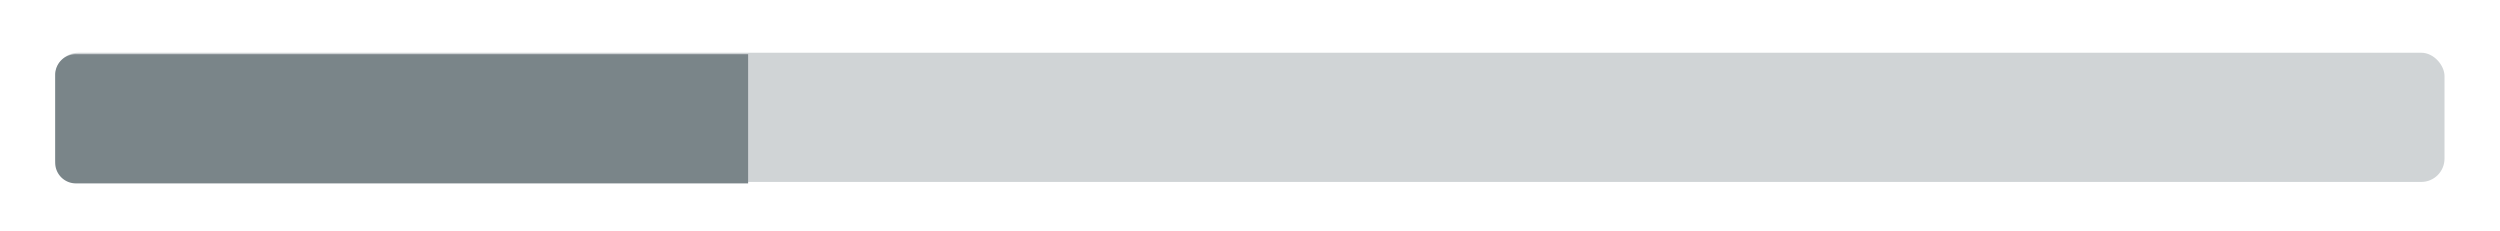 <svg id="Layer_1" data-name="Layer 1" xmlns="http://www.w3.org/2000/svg" viewBox="0 0 173 16"><defs><style>.cls-1{fill:#d0d4d6;}.cls-2{fill:#7a8589;}</style></defs><rect class="cls-1" x="3.82" y="3.65" width="165.34" height="8.94" rx="1.61"/><path class="cls-2" d="M5.25,3.75H51.77v8.94H5.25a1.43,1.43,0,0,1-1.43-1.43V5.19A1.43,1.43,0,0,1,5.25,3.75Z"/></svg>